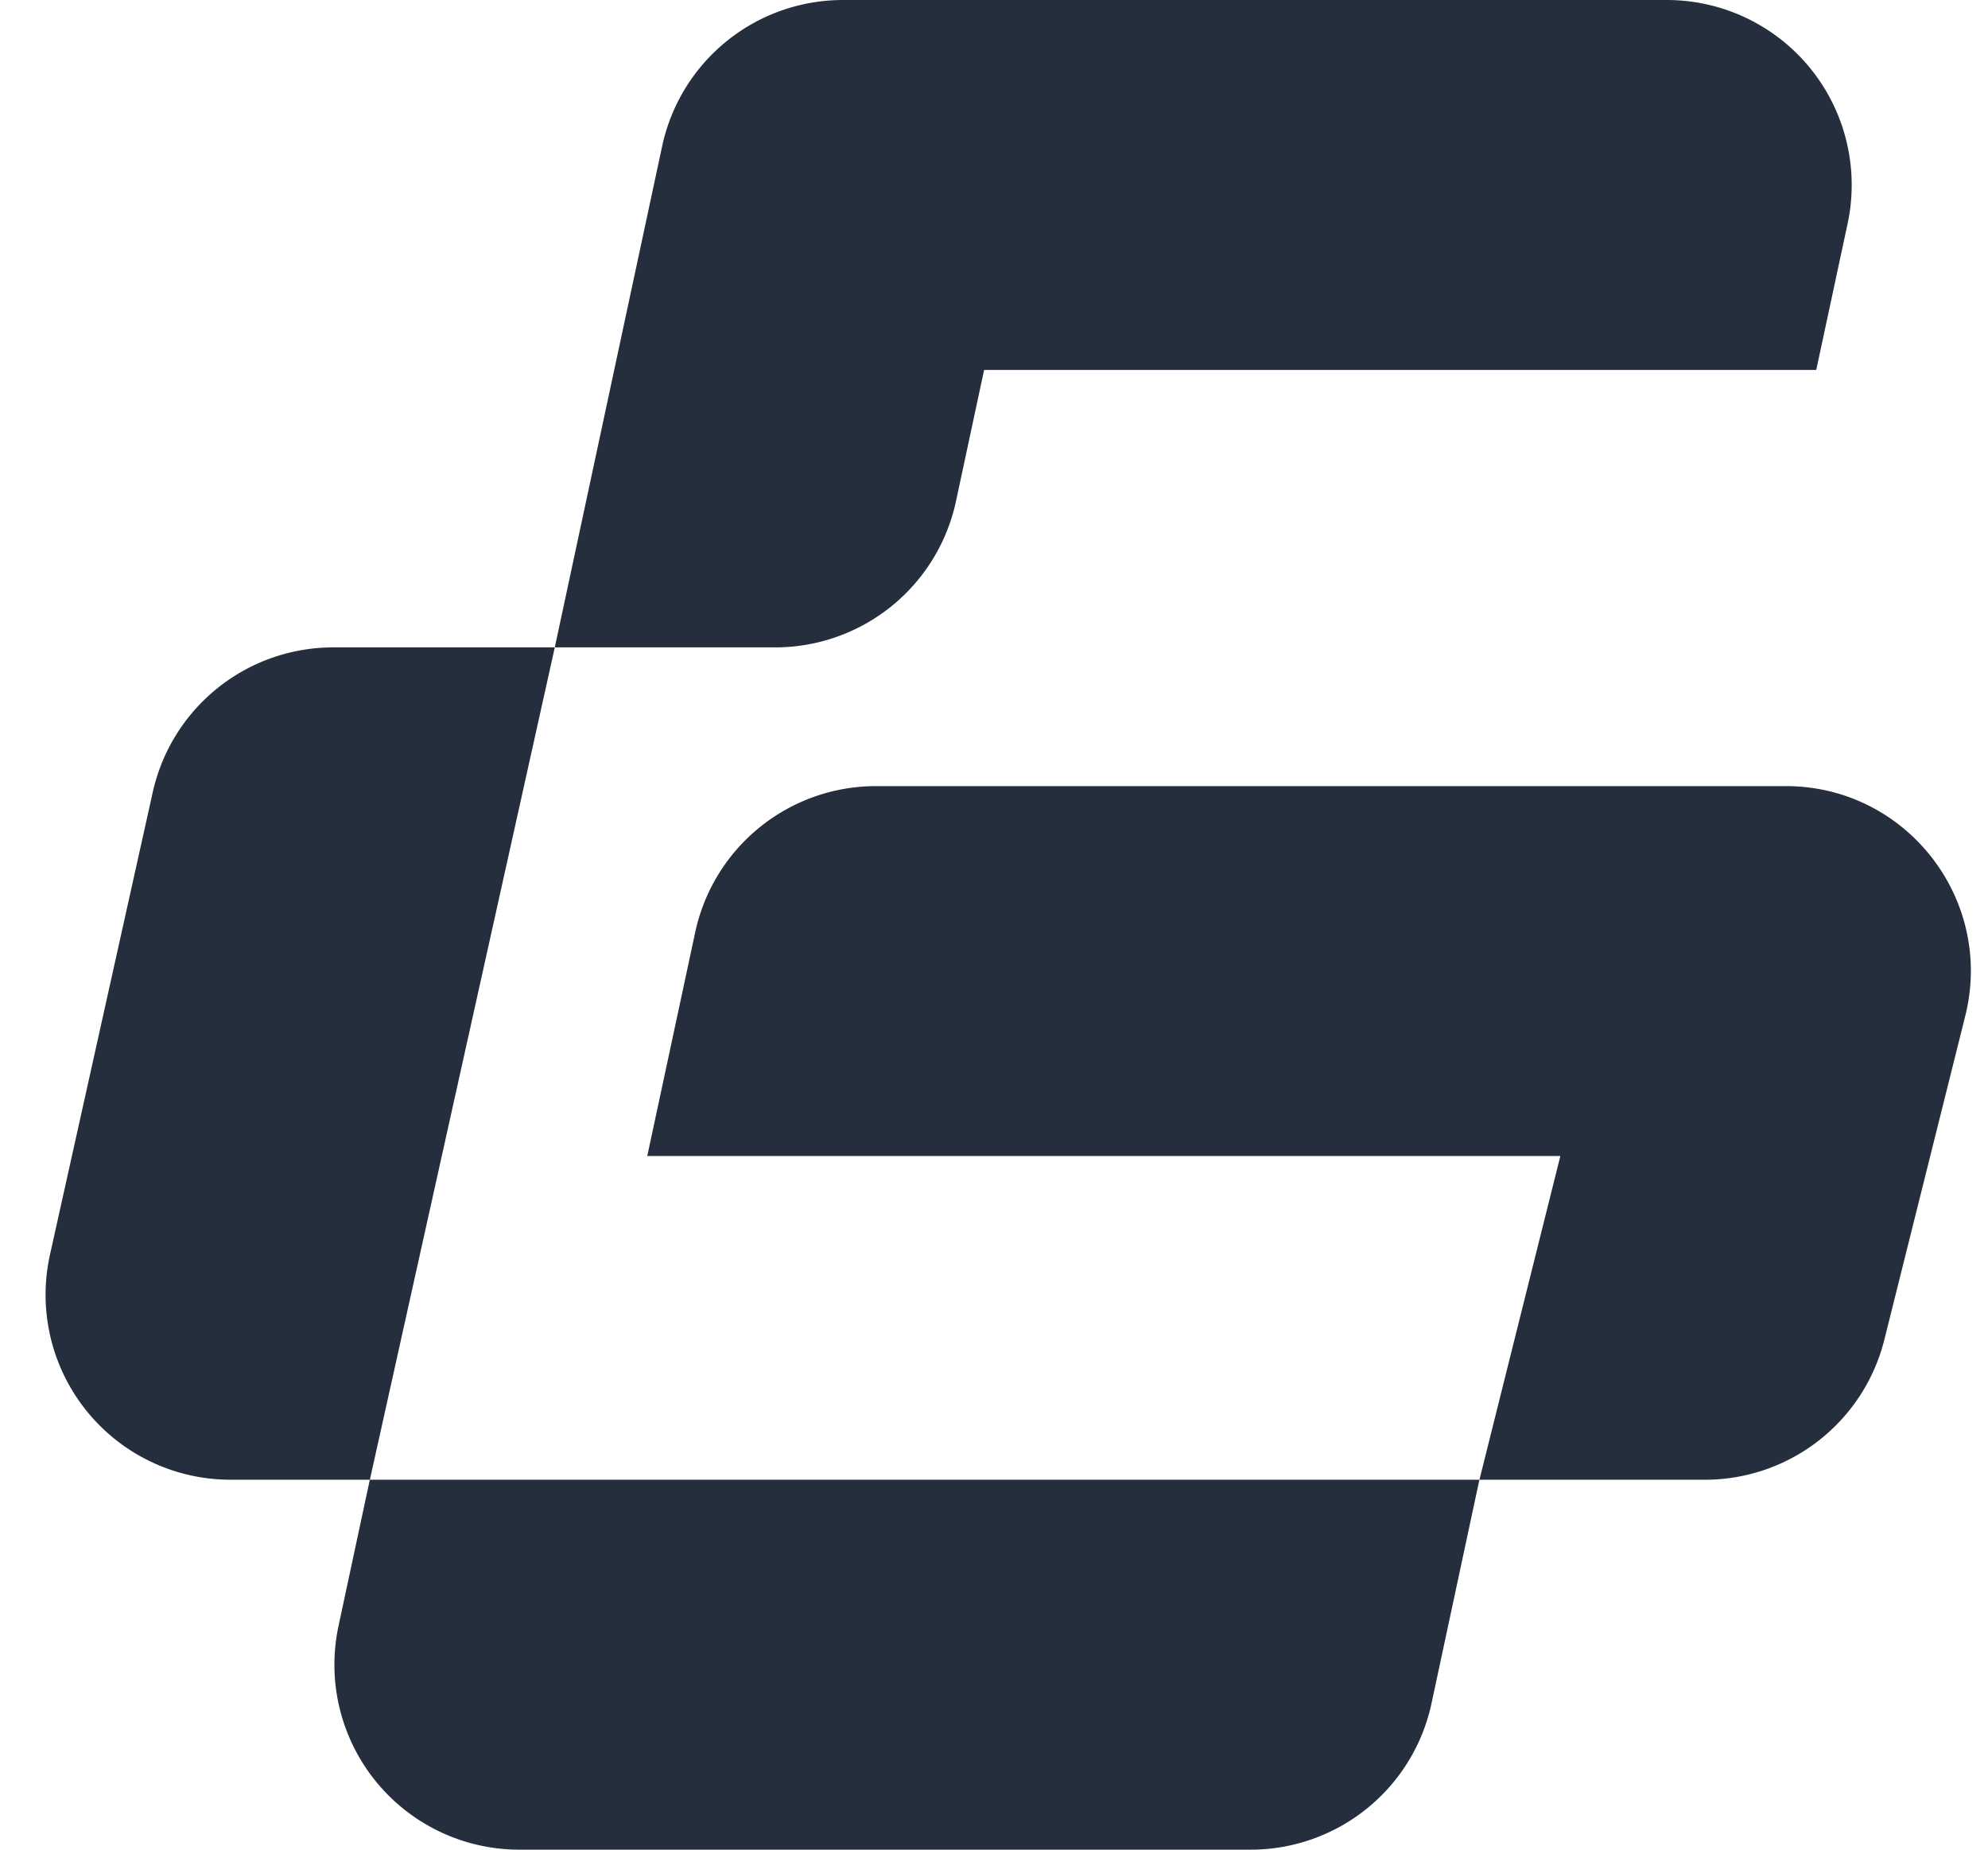 <svg xmlns="http://www.w3.org/2000/svg" xml:space="preserve" width="43" height="40"><path fill="#252E3D" d="M3.304 17.132A4 4 0 0 1 7.208 14H12L8 32H4.986a4 4 0 0 1-3.905-4.867l2.223-10.001zM39.285 8H21.286l-.608 2.838A4 4 0 0 1 16.767 14H12l2.322-10.838A4 4 0 0 1 18.233 0h17.818a4 4 0 0 1 3.912 4.838L39.285 8zm-8.322 28.838A4.001 4.001 0 0 1 27.051 40H11.233a4 4 0 0 1-3.911-4.838L7.999 32h24l-1.036 4.838zM38.627 17c2.602 0 4.512 2.446 3.881 4.971l-1.75 7A4 4 0 0 1 36.877 32H32l1.75-7H14l1.037-4.838A4 4 0 0 1 18.948 17h19.679z"/></svg>